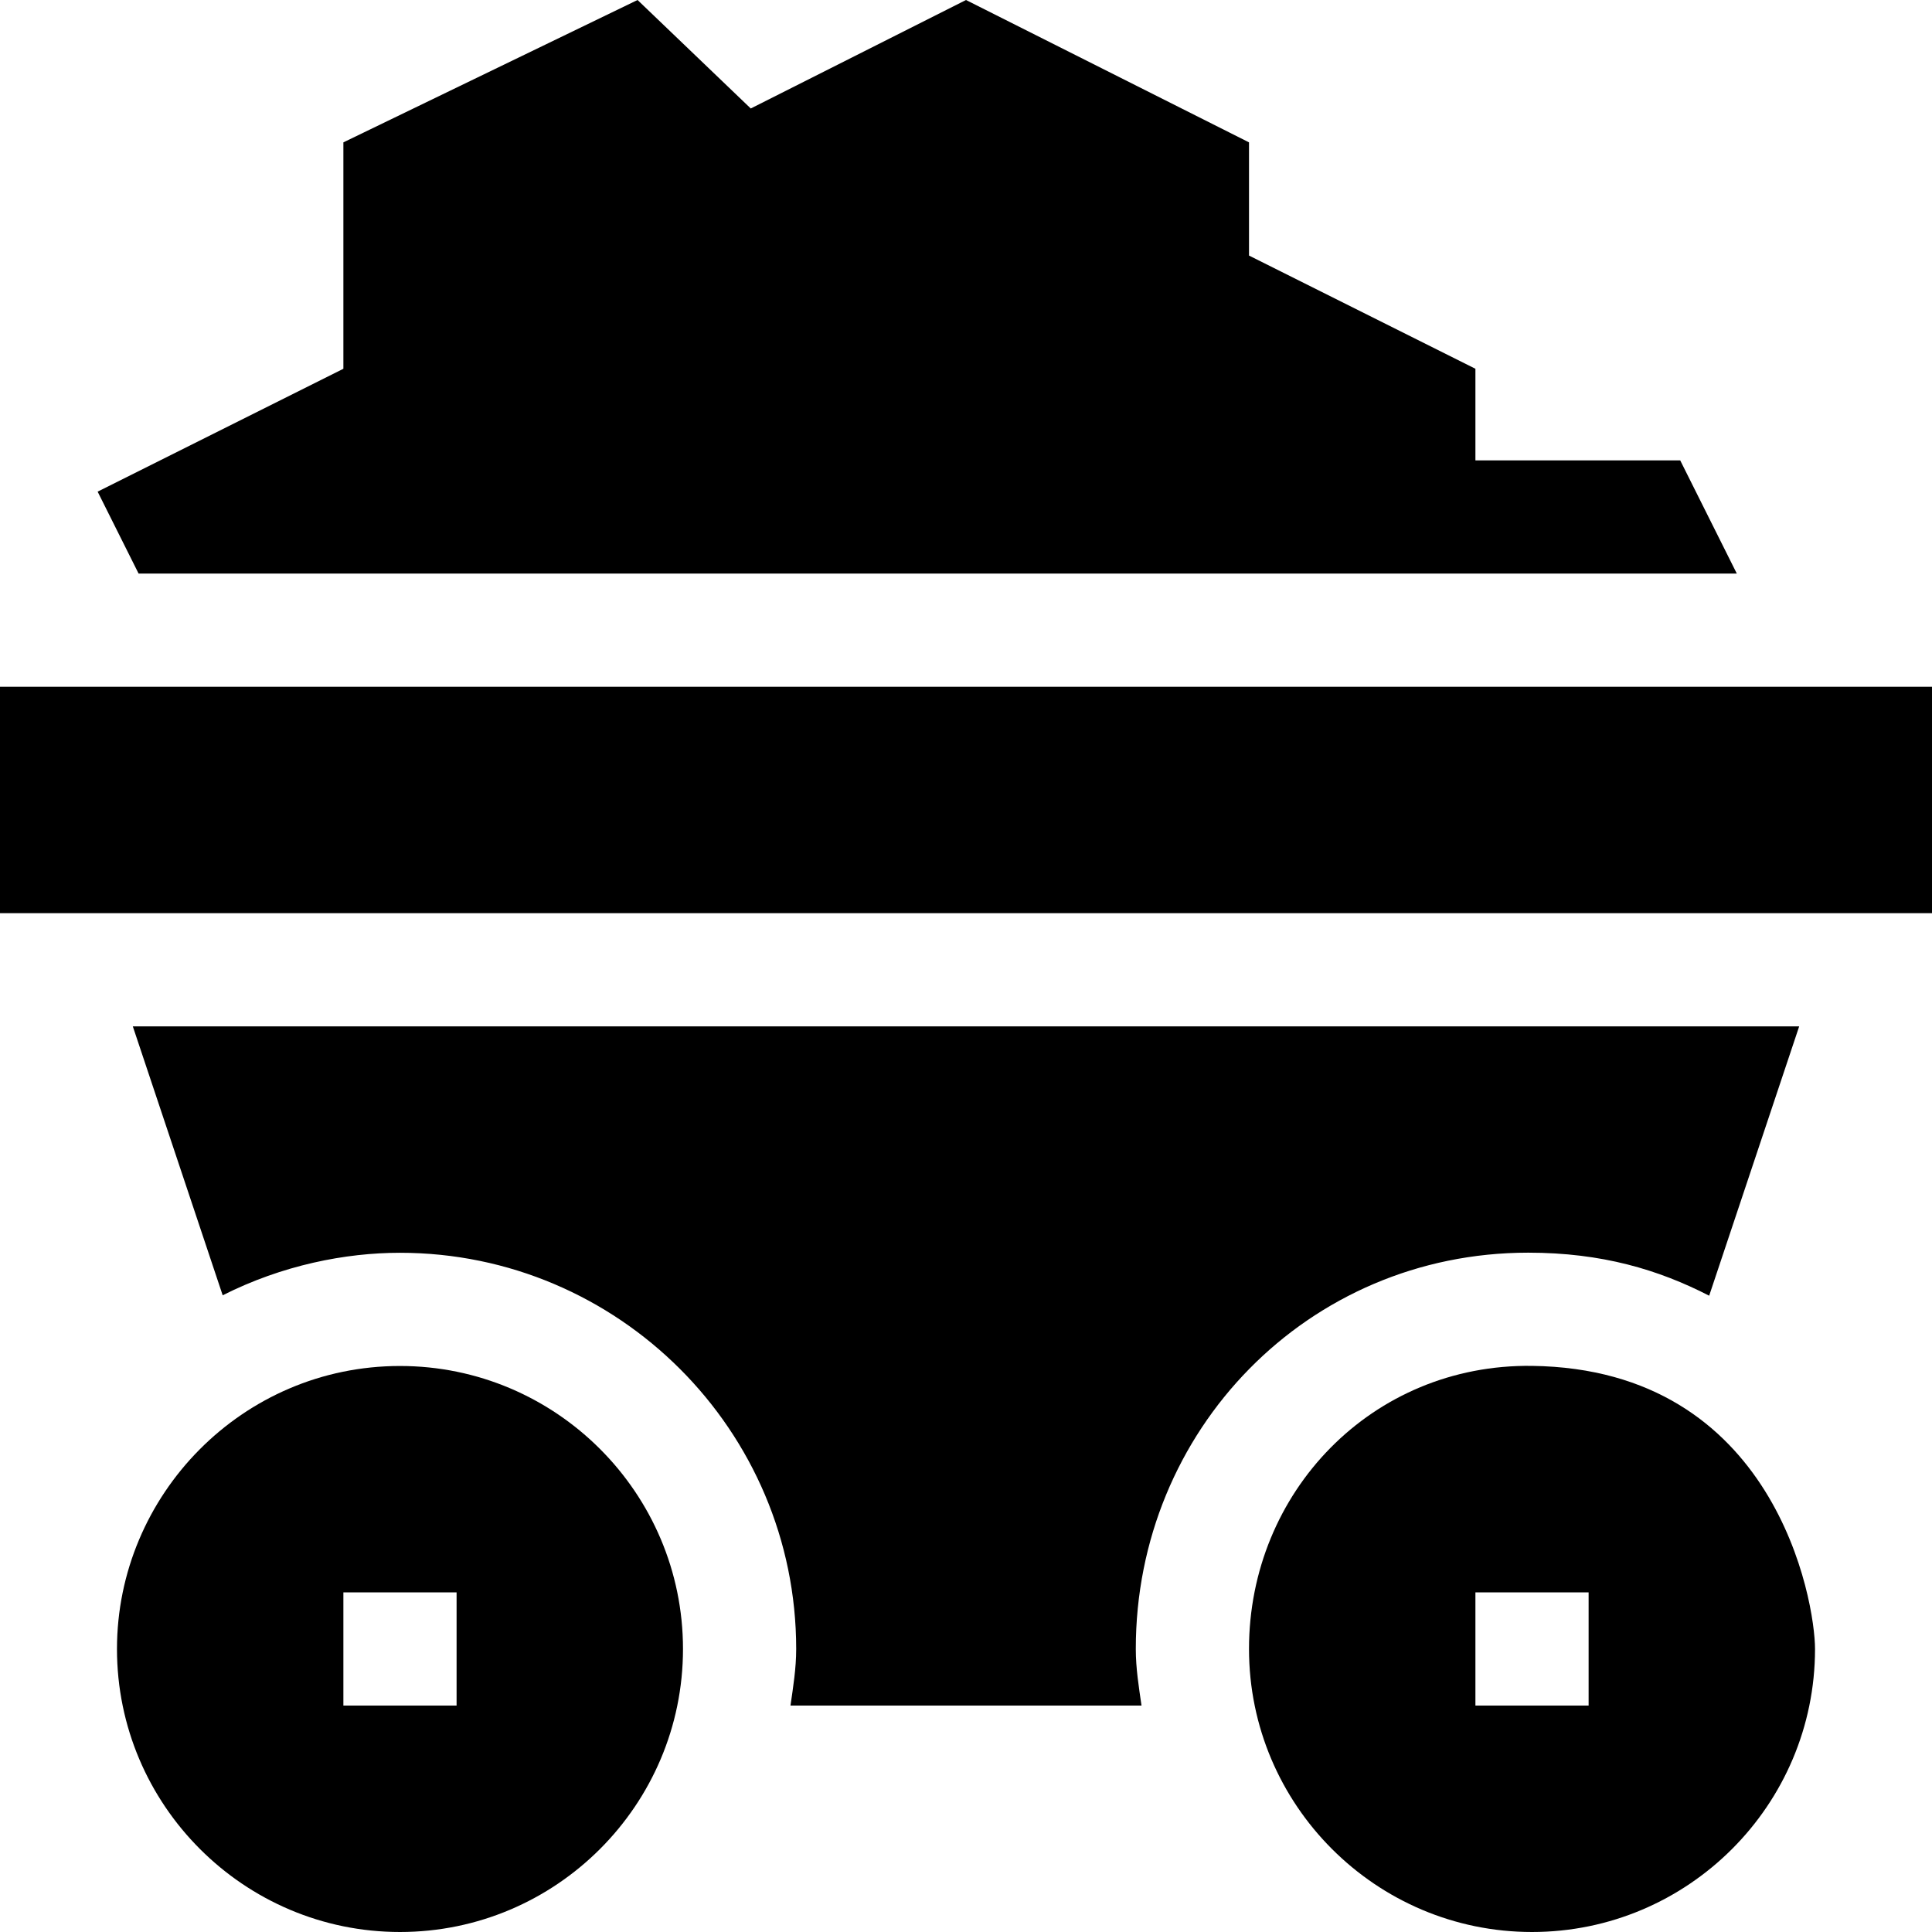 <svg id="Capa_1" enable-background="new 0 0 512 512" height="512" viewBox="0 0 512 512" width="512" xmlns="http://www.w3.org/2000/svg"><g><g id="Coal_Mine"><path d="m106 362c-41.807 0-75 34.21-75 75 0 41.353 33.647 75 75 75s75-33.647 75-75-33.647-75-75-75zm15 90h-30v-30h30z"/><path d="m406.001 361.971c-42.433-.552-75.013 33.506-75.001 75.029 0 41.353 33.647 75 75 75s75-33.647 75-75c0-12.617-10.447-74.19-74.999-75.029zm14.999 90.029h-30v-30h30z"/><g><path d="m512 242h-512v-60h512z"/></g></g><path d="m460.272 152-15-30h-54.272v-24.272l-60-30v-30l-75-37.728-57.041 28.748-30-28.748-77.959 37.728v60l-65.127 32.563 10.855 21.709z"/><path d="m35.197 272 23.817 71.266c15.818-7.992 32.537-11.266 46.986-11.266 57.891 0 105 47.109 105 105 0 5.136-.8 10.058-1.516 15h93.032c-.716-4.942-1.516-9.864-1.516-15-.03-57.92 45.576-105.029 103.989-105.029 19.527 0 34.526 4.5 47.961 11.404l23.853-71.375z"/></g></svg>